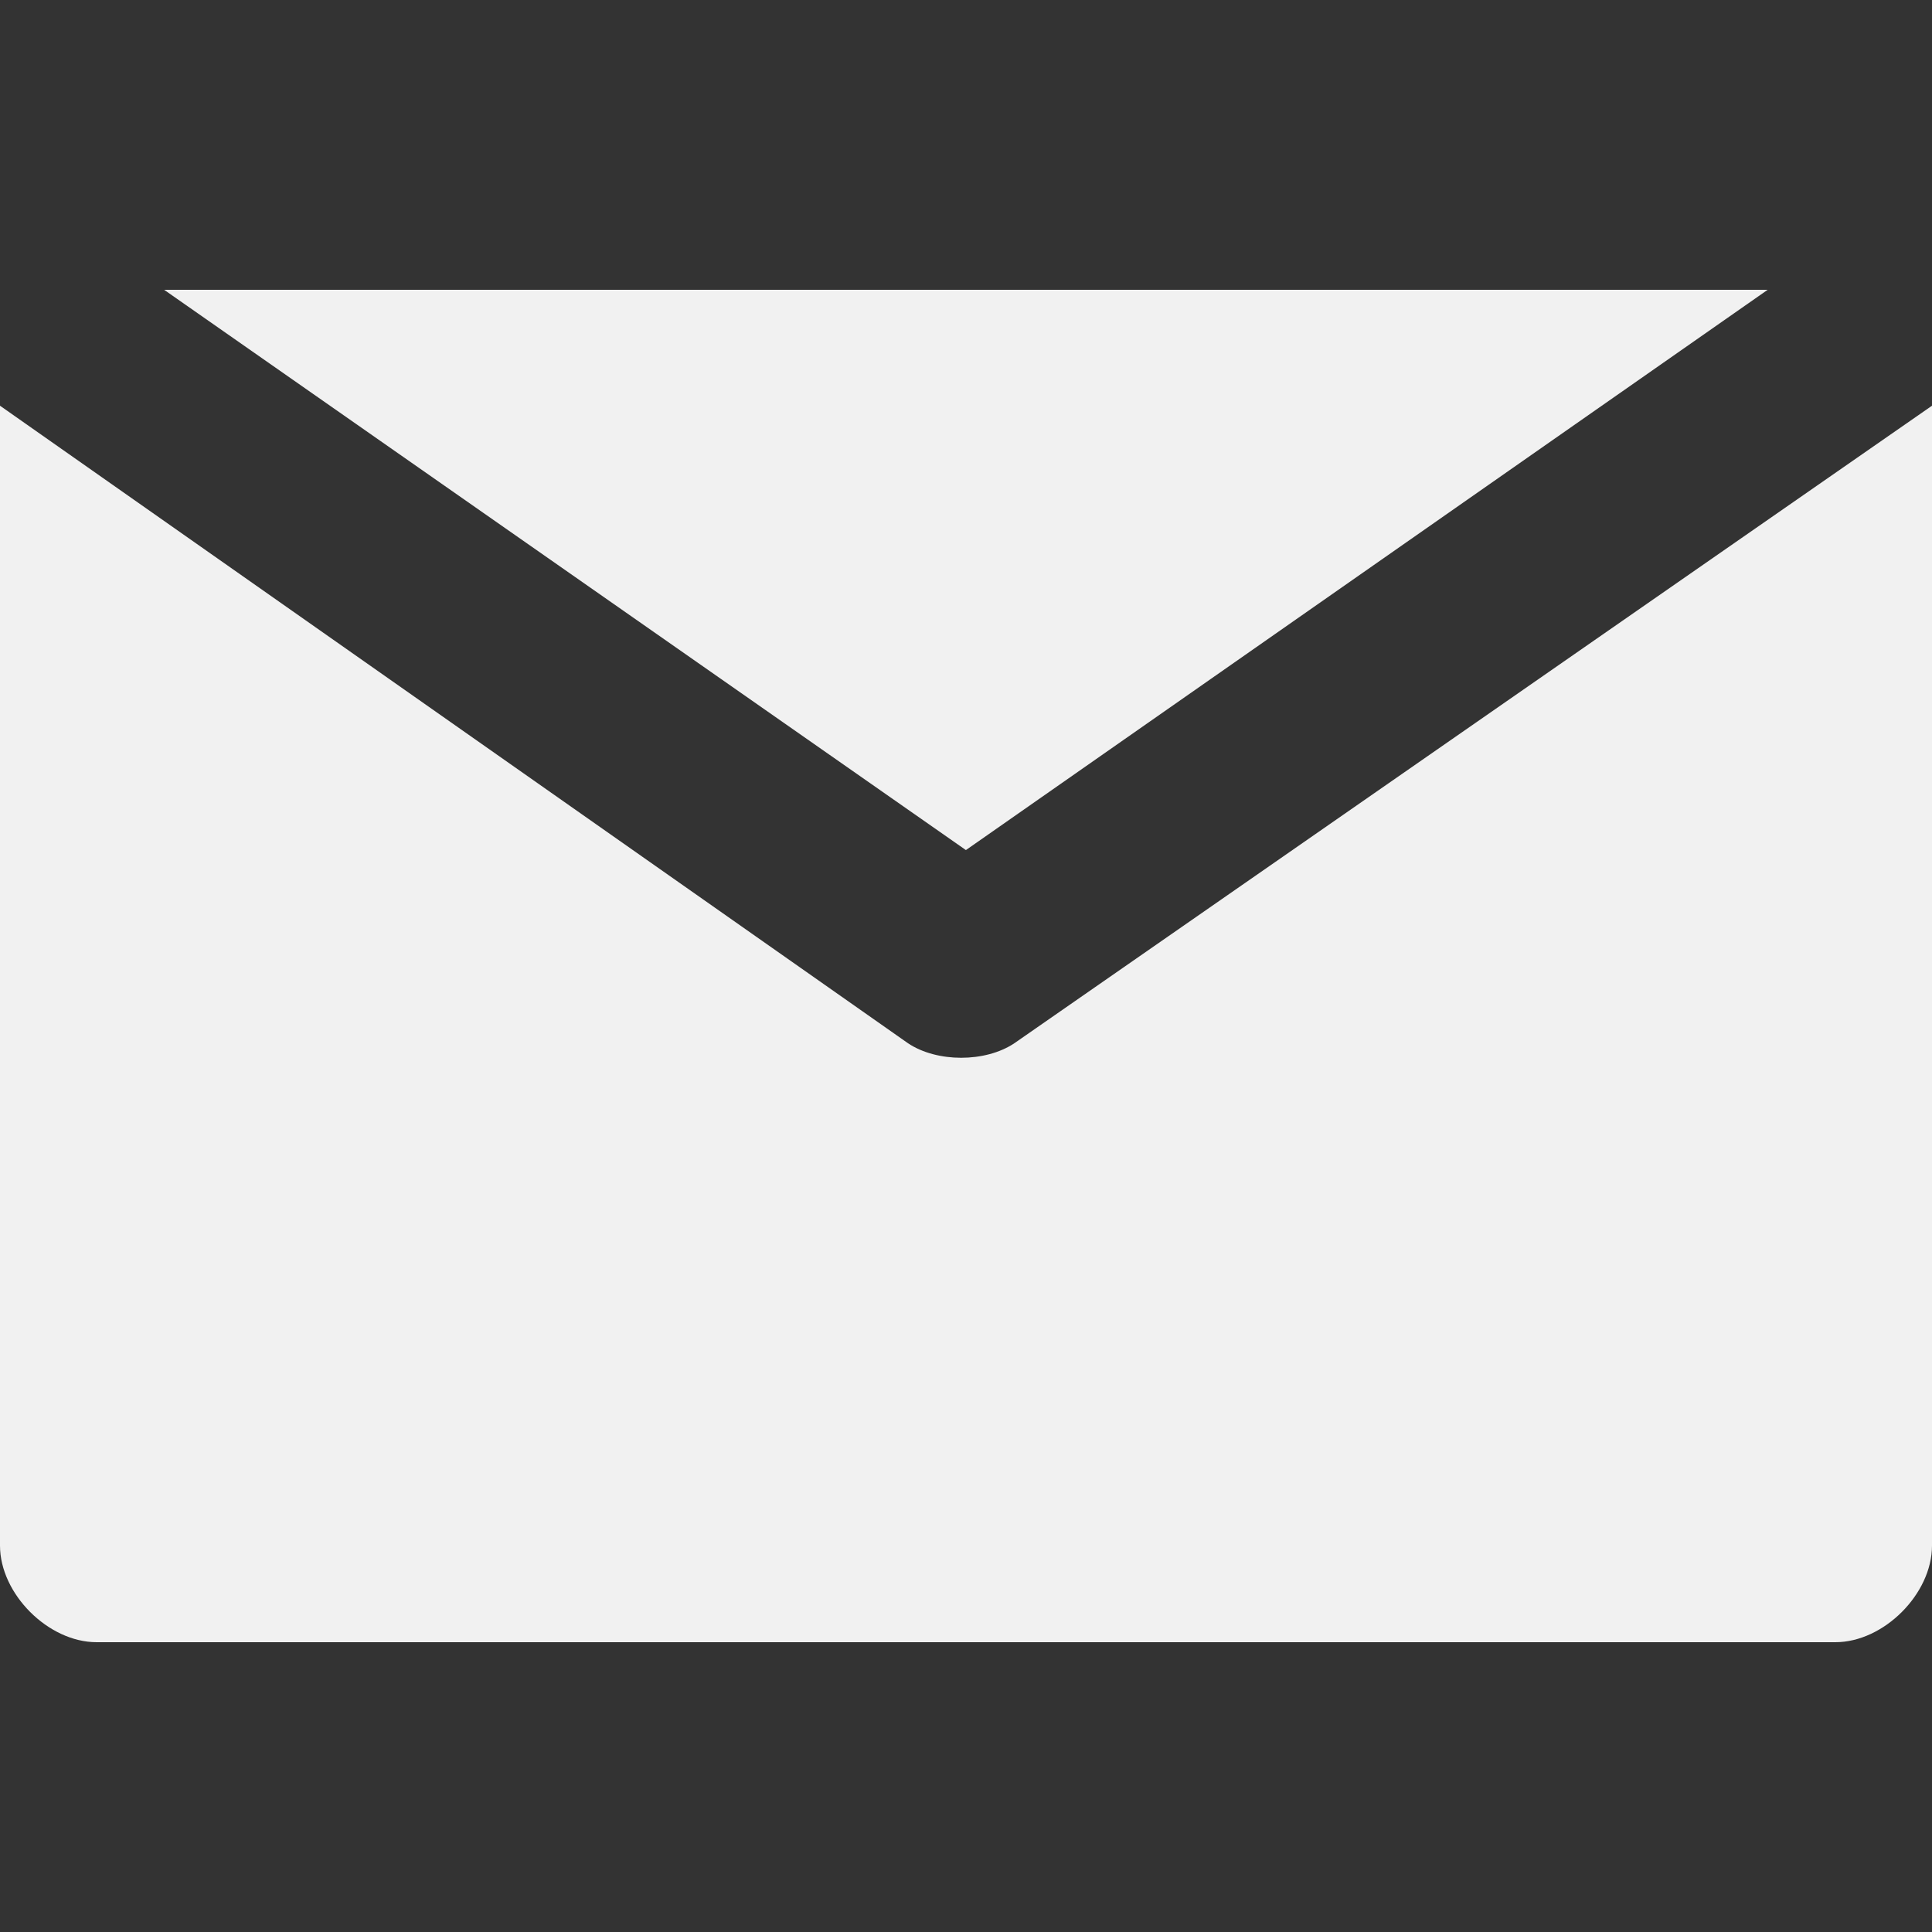<?xml version="1.0" encoding="UTF-8"?> <svg xmlns="http://www.w3.org/2000/svg" width="20" height="20" viewBox="0 0 20 20" fill="none"><rect x="0" y="0" width="20" height="20" fill="#333333" stroke="none"/><path d="M1.699 3L9.999 8.8L18.299 3H1.699Z" fill="#F1F1F1"></path><path d="M10.5 10.8C10.2 11 9.7 11 9.4 10.8L0 4.2V16C0 16.5 0.5 17 1 17H19C19.5 17 20 16.5 20 16V4.2L10.5 10.8Z" fill="#F1F1F1"></path></svg> 